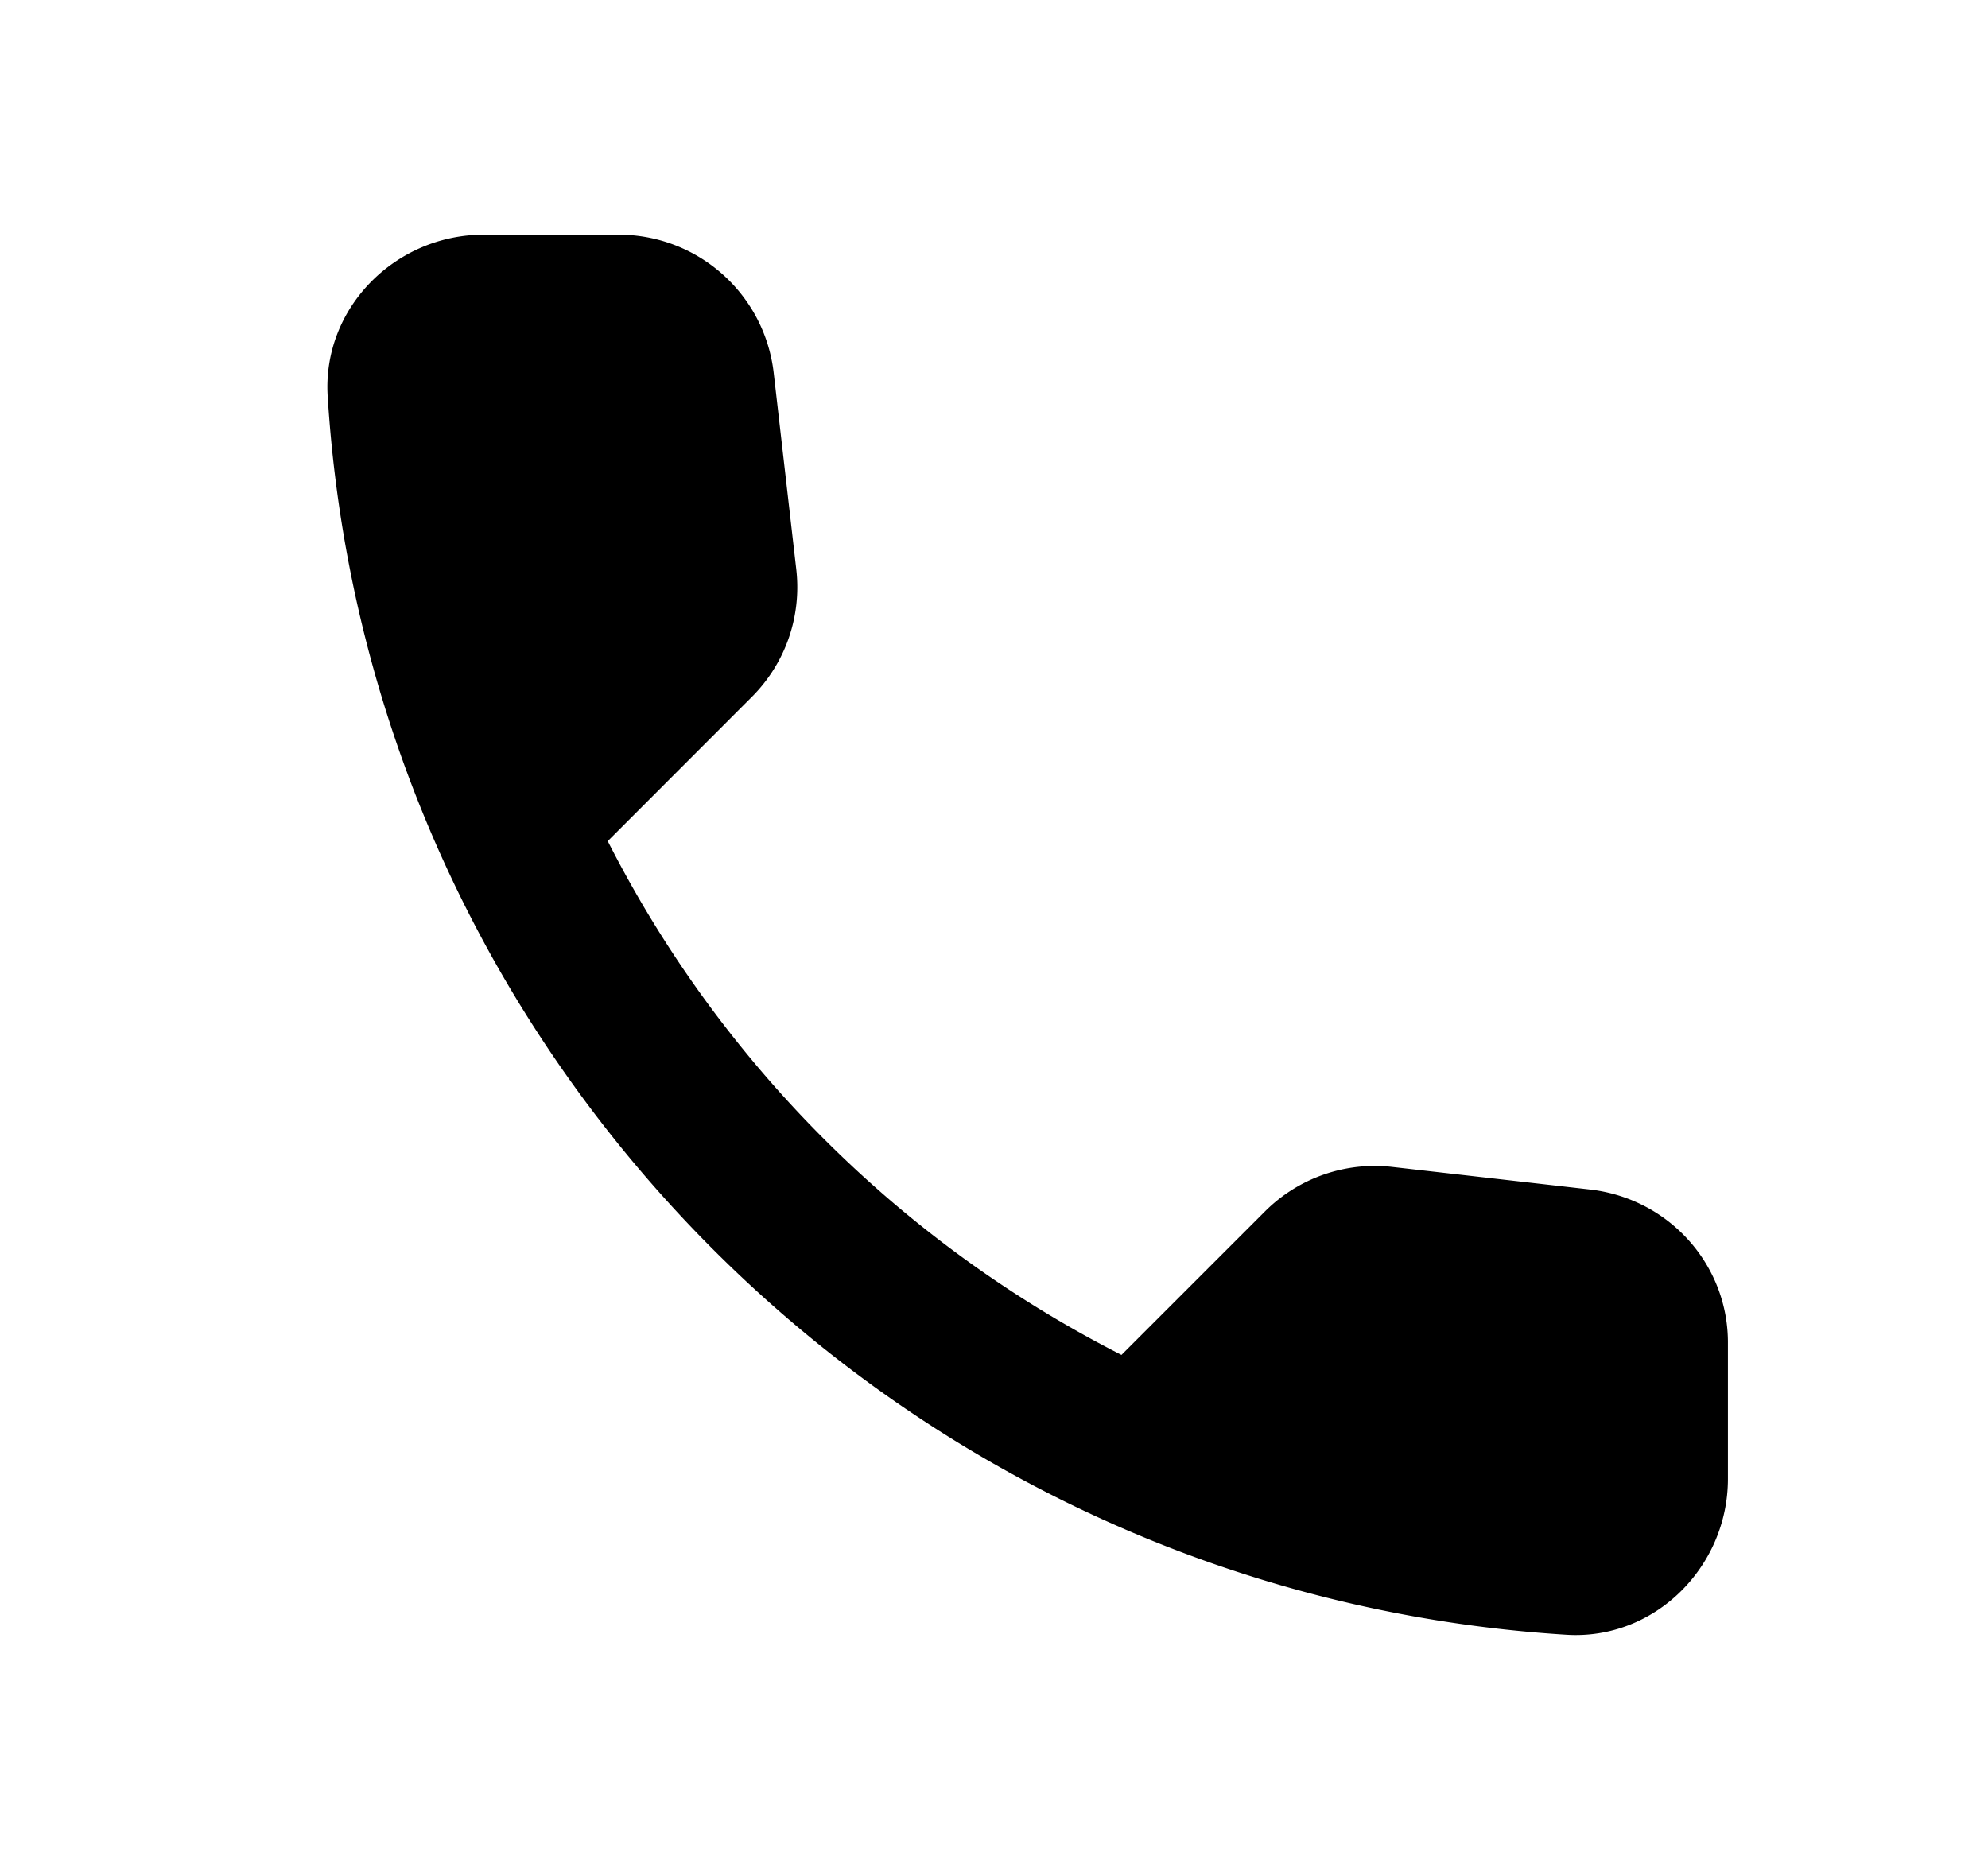 <svg xmlns="http://www.w3.org/2000/svg" width="17" height="16" viewBox="0 0 17 16"><path d="M13.602 10.173 11.91 9.98a1.327 1.327 0 0 0-1.093.38l-1.227 1.227a10.03 10.03 0 0 1-4.393-4.394L6.429 5.96c.287-.287.427-.687.38-1.093l-.193-1.68a1.334 1.334 0 0 0-1.327-1.18H4.136c-.754 0-1.38.626-1.334 1.38.354 5.693 4.907 10.24 10.594 10.593.753.047 1.38-.58 1.38-1.333v-1.154c.006-.673-.5-1.24-1.174-1.32Z"></path></svg>